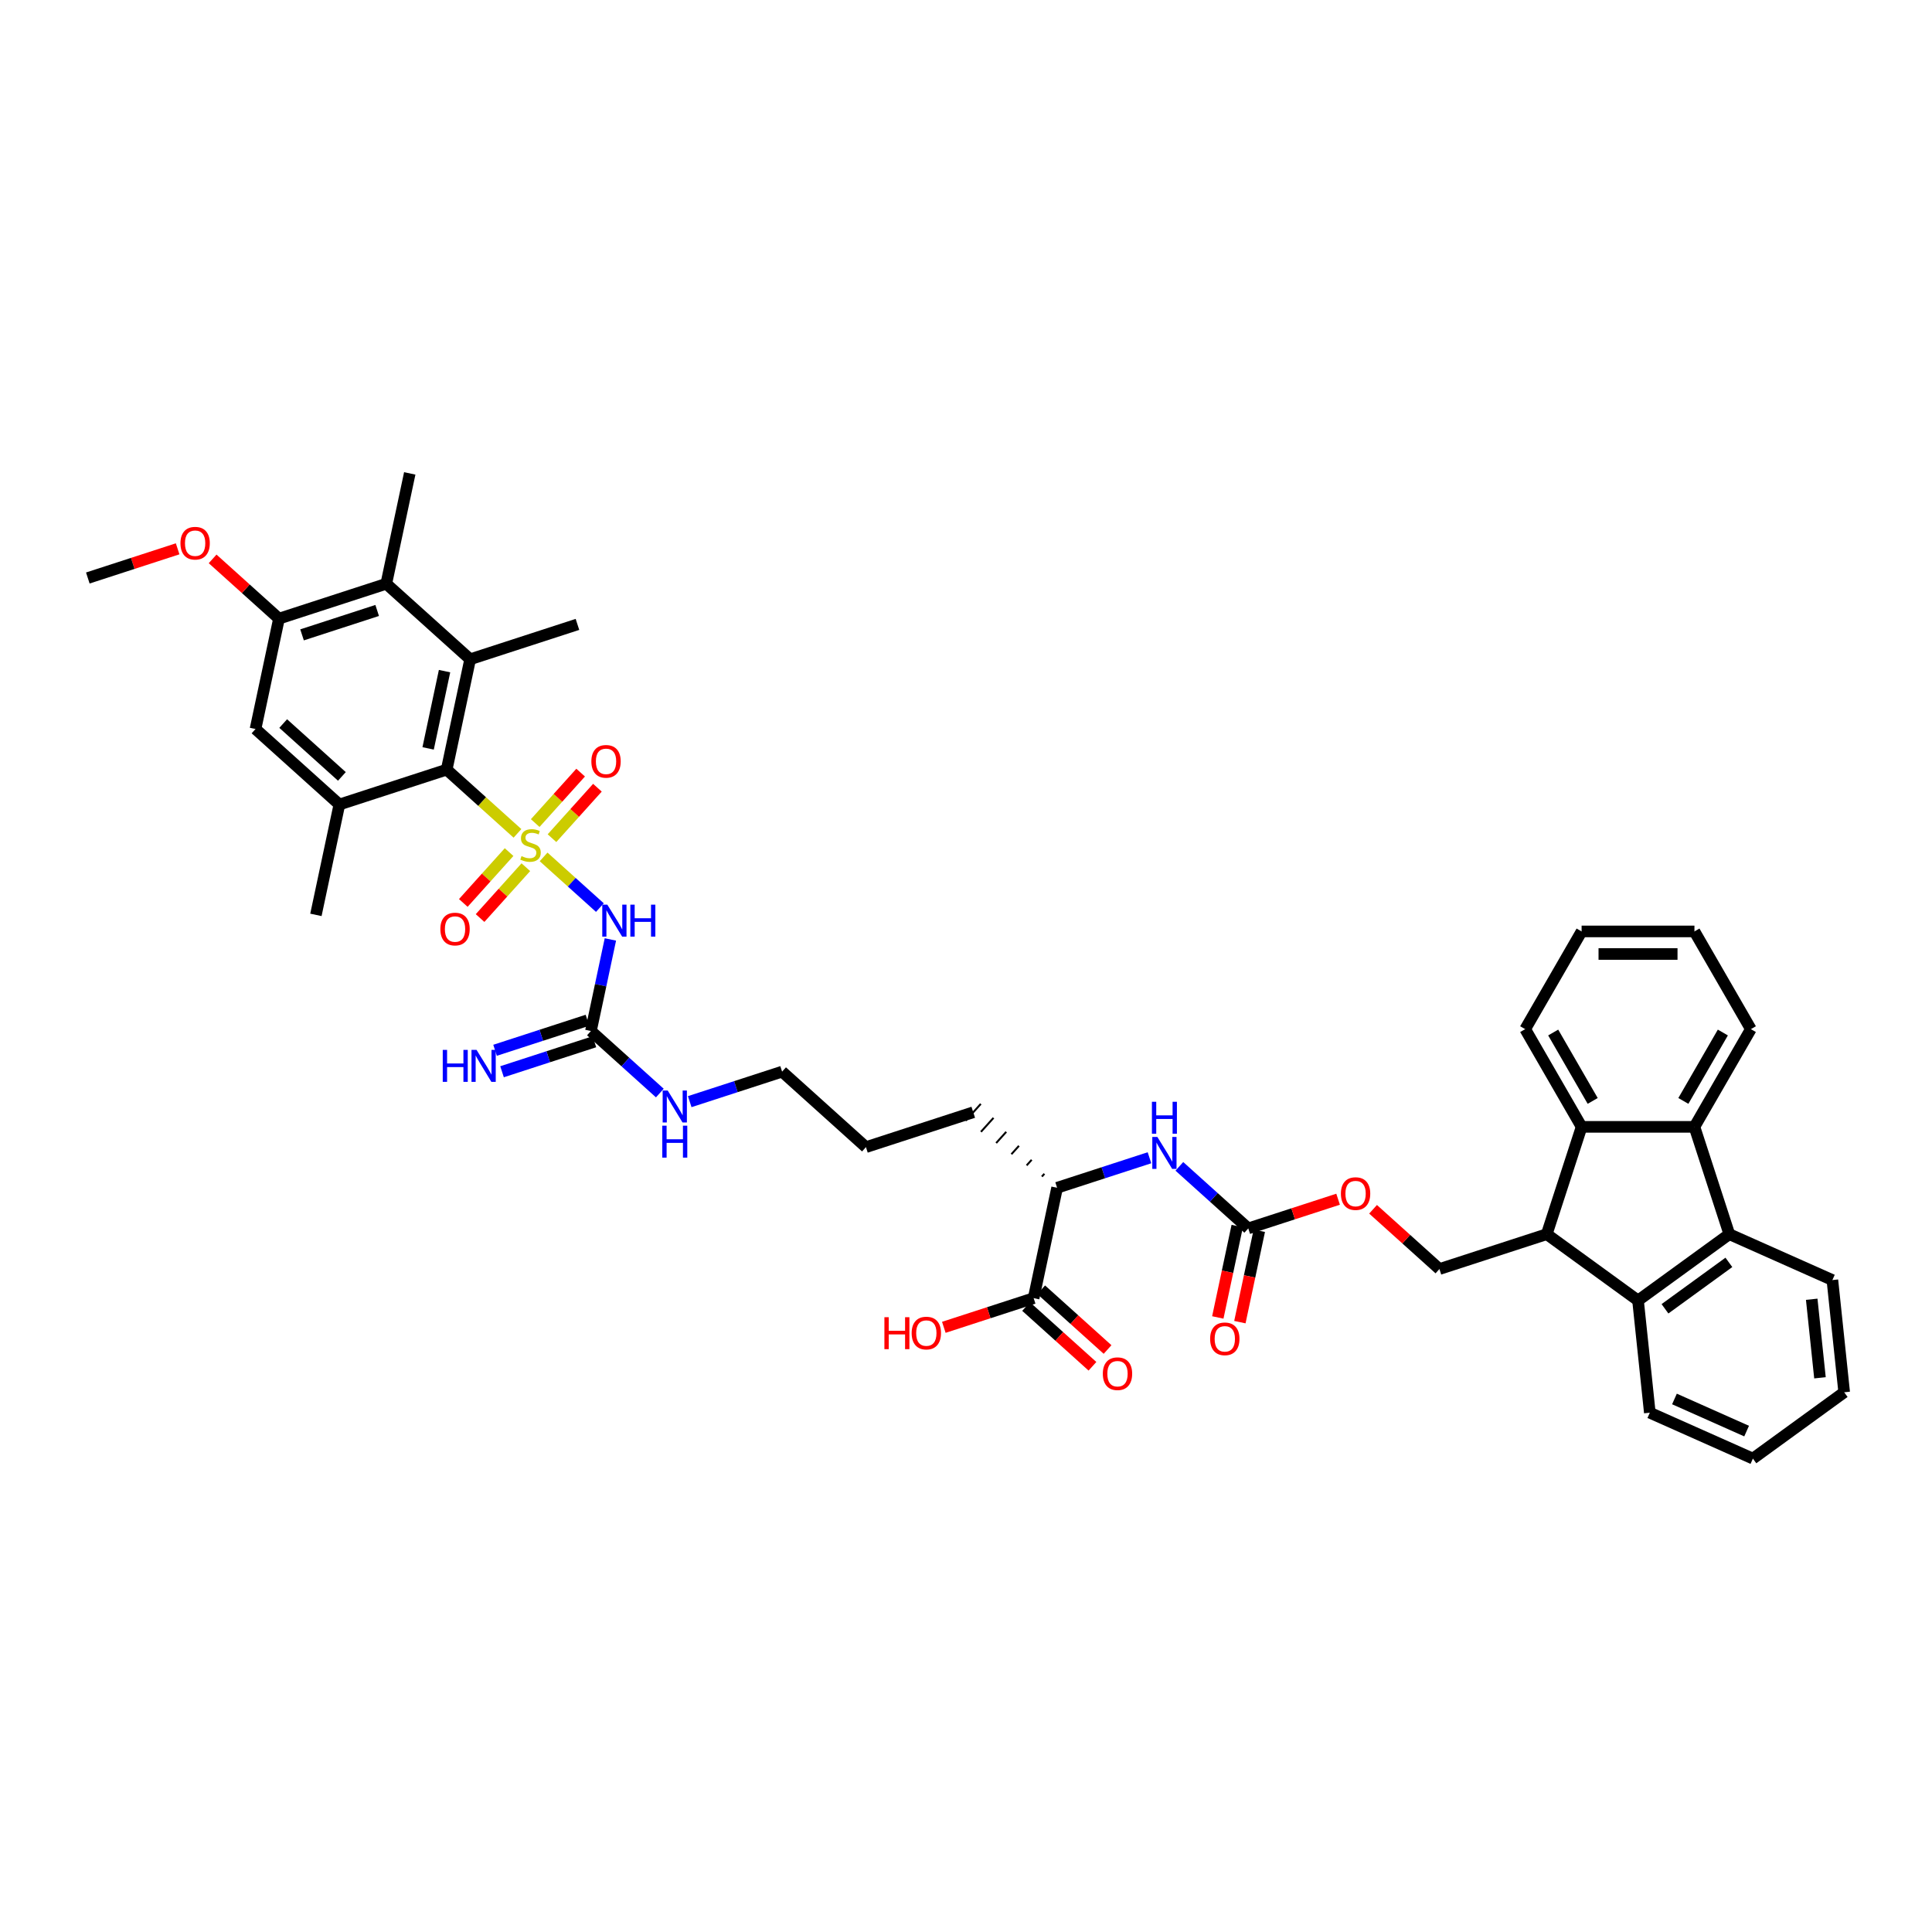 <?xml version='1.0' encoding='iso-8859-1'?>
<svg version='1.1' baseProfile='full'
              xmlns='http://www.w3.org/2000/svg'
                      xmlns:rdkit='http://www.rdkit.org/xml'
                      xmlns:xlink='http://www.w3.org/1999/xlink'
                  xml:space='preserve'
width='1000px' height='1000px' viewBox='0 0 1000 1000'>
<!-- END OF HEADER -->
<rect style='opacity:1.0;fill:#FFFFFF;stroke:none' width='1000' height='1000' x='0' y='0'> </rect>
<path class='bond-0' d='M 281.367,443.531 L 295.934,456.647' style='fill:none;fill-rule:evenodd;stroke:#CCCC00;stroke-width:6px;stroke-linecap:butt;stroke-linejoin:miter;stroke-opacity:1' />
<path class='bond-0' d='M 295.934,456.647 L 310.501,469.763' style='fill:none;fill-rule:evenodd;stroke:#0000FF;stroke-width:6px;stroke-linecap:butt;stroke-linejoin:miter;stroke-opacity:1' />
<path class='bond-1' d='M 267.841,431.352 L 249.522,414.857' style='fill:none;fill-rule:evenodd;stroke:#CCCC00;stroke-width:6px;stroke-linecap:butt;stroke-linejoin:miter;stroke-opacity:1' />
<path class='bond-1' d='M 249.522,414.857 L 231.203,398.362' style='fill:none;fill-rule:evenodd;stroke:#000000;stroke-width:6px;stroke-linecap:butt;stroke-linejoin:miter;stroke-opacity:1' />
<path class='bond-14' d='M 263.501,441.044 L 251.652,454.204' style='fill:none;fill-rule:evenodd;stroke:#CCCC00;stroke-width:6px;stroke-linecap:butt;stroke-linejoin:miter;stroke-opacity:1' />
<path class='bond-14' d='M 251.652,454.204 L 239.803,467.364' style='fill:none;fill-rule:evenodd;stroke:#FF0000;stroke-width:6px;stroke-linecap:butt;stroke-linejoin:miter;stroke-opacity:1' />
<path class='bond-14' d='M 272.181,448.86 L 260.332,462.02' style='fill:none;fill-rule:evenodd;stroke:#CCCC00;stroke-width:6px;stroke-linecap:butt;stroke-linejoin:miter;stroke-opacity:1' />
<path class='bond-14' d='M 260.332,462.02 L 248.483,475.18' style='fill:none;fill-rule:evenodd;stroke:#FF0000;stroke-width:6px;stroke-linecap:butt;stroke-linejoin:miter;stroke-opacity:1' />
<path class='bond-15' d='M 285.707,433.838 L 297.466,420.779' style='fill:none;fill-rule:evenodd;stroke:#CCCC00;stroke-width:6px;stroke-linecap:butt;stroke-linejoin:miter;stroke-opacity:1' />
<path class='bond-15' d='M 297.466,420.779 L 309.224,407.721' style='fill:none;fill-rule:evenodd;stroke:#FF0000;stroke-width:6px;stroke-linecap:butt;stroke-linejoin:miter;stroke-opacity:1' />
<path class='bond-15' d='M 277.027,426.022 L 288.785,412.964' style='fill:none;fill-rule:evenodd;stroke:#CCCC00;stroke-width:6px;stroke-linecap:butt;stroke-linejoin:miter;stroke-opacity:1' />
<path class='bond-15' d='M 288.785,412.964 L 300.543,399.905' style='fill:none;fill-rule:evenodd;stroke:#FF0000;stroke-width:6px;stroke-linecap:butt;stroke-linejoin:miter;stroke-opacity:1' />
<path class='bond-9' d='M 315.938,486.25 L 310.9,509.948' style='fill:none;fill-rule:evenodd;stroke:#0000FF;stroke-width:6px;stroke-linecap:butt;stroke-linejoin:miter;stroke-opacity:1' />
<path class='bond-9' d='M 310.9,509.948 L 305.863,533.646' style='fill:none;fill-rule:evenodd;stroke:#000000;stroke-width:6px;stroke-linecap:butt;stroke-linejoin:miter;stroke-opacity:1' />
<path class='bond-2' d='M 231.203,398.362 L 243.345,341.236' style='fill:none;fill-rule:evenodd;stroke:#000000;stroke-width:6px;stroke-linecap:butt;stroke-linejoin:miter;stroke-opacity:1' />
<path class='bond-2' d='M 221.599,387.365 L 230.099,347.377' style='fill:none;fill-rule:evenodd;stroke:#000000;stroke-width:6px;stroke-linecap:butt;stroke-linejoin:miter;stroke-opacity:1' />
<path class='bond-8' d='M 231.203,398.362 L 175.659,416.41' style='fill:none;fill-rule:evenodd;stroke:#000000;stroke-width:6px;stroke-linecap:butt;stroke-linejoin:miter;stroke-opacity:1' />
<path class='bond-10' d='M 243.345,341.236 L 199.944,302.157' style='fill:none;fill-rule:evenodd;stroke:#000000;stroke-width:6px;stroke-linecap:butt;stroke-linejoin:miter;stroke-opacity:1' />
<path class='bond-27' d='M 243.345,341.236 L 298.889,323.189' style='fill:none;fill-rule:evenodd;stroke:#000000;stroke-width:6px;stroke-linecap:butt;stroke-linejoin:miter;stroke-opacity:1' />
<path class='bond-3' d='M 800.59,638.804 L 745.046,656.851' style='fill:none;fill-rule:evenodd;stroke:#000000;stroke-width:6px;stroke-linecap:butt;stroke-linejoin:miter;stroke-opacity:1' />
<path class='bond-6' d='M 800.59,638.804 L 818.638,583.26' style='fill:none;fill-rule:evenodd;stroke:#000000;stroke-width:6px;stroke-linecap:butt;stroke-linejoin:miter;stroke-opacity:1' />
<path class='bond-7' d='M 800.59,638.804 L 847.839,673.132' style='fill:none;fill-rule:evenodd;stroke:#000000;stroke-width:6px;stroke-linecap:butt;stroke-linejoin:miter;stroke-opacity:1' />
<path class='bond-4' d='M 895.087,638.804 L 847.839,673.132' style='fill:none;fill-rule:evenodd;stroke:#000000;stroke-width:6px;stroke-linecap:butt;stroke-linejoin:miter;stroke-opacity:1' />
<path class='bond-4' d='M 894.866,653.403 L 861.792,677.432' style='fill:none;fill-rule:evenodd;stroke:#000000;stroke-width:6px;stroke-linecap:butt;stroke-linejoin:miter;stroke-opacity:1' />
<path class='bond-29' d='M 895.087,638.804 L 948.441,662.558' style='fill:none;fill-rule:evenodd;stroke:#000000;stroke-width:6px;stroke-linecap:butt;stroke-linejoin:miter;stroke-opacity:1' />
<path class='bond-43' d='M 895.087,638.804 L 877.04,583.26' style='fill:none;fill-rule:evenodd;stroke:#000000;stroke-width:6px;stroke-linecap:butt;stroke-linejoin:miter;stroke-opacity:1' />
<path class='bond-5' d='M 877.04,583.26 L 818.638,583.26' style='fill:none;fill-rule:evenodd;stroke:#000000;stroke-width:6px;stroke-linecap:butt;stroke-linejoin:miter;stroke-opacity:1' />
<path class='bond-28' d='M 877.04,583.26 L 906.241,532.682' style='fill:none;fill-rule:evenodd;stroke:#000000;stroke-width:6px;stroke-linecap:butt;stroke-linejoin:miter;stroke-opacity:1' />
<path class='bond-28' d='M 871.305,569.833 L 891.746,534.428' style='fill:none;fill-rule:evenodd;stroke:#000000;stroke-width:6px;stroke-linecap:butt;stroke-linejoin:miter;stroke-opacity:1' />
<path class='bond-30' d='M 818.638,583.26 L 789.437,532.682' style='fill:none;fill-rule:evenodd;stroke:#000000;stroke-width:6px;stroke-linecap:butt;stroke-linejoin:miter;stroke-opacity:1' />
<path class='bond-30' d='M 824.373,569.833 L 803.932,534.428' style='fill:none;fill-rule:evenodd;stroke:#000000;stroke-width:6px;stroke-linecap:butt;stroke-linejoin:miter;stroke-opacity:1' />
<path class='bond-31' d='M 847.839,673.132 L 853.944,731.214' style='fill:none;fill-rule:evenodd;stroke:#000000;stroke-width:6px;stroke-linecap:butt;stroke-linejoin:miter;stroke-opacity:1' />
<path class='bond-16' d='M 175.659,416.41 L 132.257,377.331' style='fill:none;fill-rule:evenodd;stroke:#000000;stroke-width:6px;stroke-linecap:butt;stroke-linejoin:miter;stroke-opacity:1' />
<path class='bond-16' d='M 176.964,401.868 L 146.583,374.512' style='fill:none;fill-rule:evenodd;stroke:#000000;stroke-width:6px;stroke-linecap:butt;stroke-linejoin:miter;stroke-opacity:1' />
<path class='bond-32' d='M 175.659,416.41 L 163.516,473.536' style='fill:none;fill-rule:evenodd;stroke:#000000;stroke-width:6px;stroke-linecap:butt;stroke-linejoin:miter;stroke-opacity:1' />
<path class='bond-20' d='M 304.058,528.092 L 280.153,535.859' style='fill:none;fill-rule:evenodd;stroke:#000000;stroke-width:6px;stroke-linecap:butt;stroke-linejoin:miter;stroke-opacity:1' />
<path class='bond-20' d='M 280.153,535.859 L 256.247,543.627' style='fill:none;fill-rule:evenodd;stroke:#0000FF;stroke-width:6px;stroke-linecap:butt;stroke-linejoin:miter;stroke-opacity:1' />
<path class='bond-20' d='M 307.668,539.201 L 283.762,546.968' style='fill:none;fill-rule:evenodd;stroke:#000000;stroke-width:6px;stroke-linecap:butt;stroke-linejoin:miter;stroke-opacity:1' />
<path class='bond-20' d='M 283.762,546.968 L 259.856,554.736' style='fill:none;fill-rule:evenodd;stroke:#0000FF;stroke-width:6px;stroke-linecap:butt;stroke-linejoin:miter;stroke-opacity:1' />
<path class='bond-24' d='M 305.863,533.646 L 323.698,549.705' style='fill:none;fill-rule:evenodd;stroke:#000000;stroke-width:6px;stroke-linecap:butt;stroke-linejoin:miter;stroke-opacity:1' />
<path class='bond-24' d='M 323.698,549.705 L 341.532,565.763' style='fill:none;fill-rule:evenodd;stroke:#0000FF;stroke-width:6px;stroke-linecap:butt;stroke-linejoin:miter;stroke-opacity:1' />
<path class='bond-33' d='M 199.944,302.157 L 212.087,245.031' style='fill:none;fill-rule:evenodd;stroke:#000000;stroke-width:6px;stroke-linecap:butt;stroke-linejoin:miter;stroke-opacity:1' />
<path class='bond-42' d='M 199.944,302.157 L 144.4,320.205' style='fill:none;fill-rule:evenodd;stroke:#000000;stroke-width:6px;stroke-linecap:butt;stroke-linejoin:miter;stroke-opacity:1' />
<path class='bond-42' d='M 195.222,315.973 L 156.341,328.606' style='fill:none;fill-rule:evenodd;stroke:#000000;stroke-width:6px;stroke-linecap:butt;stroke-linejoin:miter;stroke-opacity:1' />
<path class='bond-11' d='M 646.101,635.82 L 628.266,619.761' style='fill:none;fill-rule:evenodd;stroke:#000000;stroke-width:6px;stroke-linecap:butt;stroke-linejoin:miter;stroke-opacity:1' />
<path class='bond-11' d='M 628.266,619.761 L 610.432,603.703' style='fill:none;fill-rule:evenodd;stroke:#0000FF;stroke-width:6px;stroke-linecap:butt;stroke-linejoin:miter;stroke-opacity:1' />
<path class='bond-21' d='M 646.101,635.82 L 669.347,628.267' style='fill:none;fill-rule:evenodd;stroke:#000000;stroke-width:6px;stroke-linecap:butt;stroke-linejoin:miter;stroke-opacity:1' />
<path class='bond-21' d='M 669.347,628.267 L 692.593,620.714' style='fill:none;fill-rule:evenodd;stroke:#FF0000;stroke-width:6px;stroke-linecap:butt;stroke-linejoin:miter;stroke-opacity:1' />
<path class='bond-22' d='M 640.388,634.605 L 635.361,658.257' style='fill:none;fill-rule:evenodd;stroke:#000000;stroke-width:6px;stroke-linecap:butt;stroke-linejoin:miter;stroke-opacity:1' />
<path class='bond-22' d='M 635.361,658.257 L 630.334,681.908' style='fill:none;fill-rule:evenodd;stroke:#FF0000;stroke-width:6px;stroke-linecap:butt;stroke-linejoin:miter;stroke-opacity:1' />
<path class='bond-22' d='M 651.814,637.034 L 646.786,660.685' style='fill:none;fill-rule:evenodd;stroke:#000000;stroke-width:6px;stroke-linecap:butt;stroke-linejoin:miter;stroke-opacity:1' />
<path class='bond-22' d='M 646.786,660.685 L 641.759,684.337' style='fill:none;fill-rule:evenodd;stroke:#FF0000;stroke-width:6px;stroke-linecap:butt;stroke-linejoin:miter;stroke-opacity:1' />
<path class='bond-12' d='M 144.4,320.205 L 132.257,377.331' style='fill:none;fill-rule:evenodd;stroke:#000000;stroke-width:6px;stroke-linecap:butt;stroke-linejoin:miter;stroke-opacity:1' />
<path class='bond-26' d='M 144.4,320.205 L 127.225,304.741' style='fill:none;fill-rule:evenodd;stroke:#000000;stroke-width:6px;stroke-linecap:butt;stroke-linejoin:miter;stroke-opacity:1' />
<path class='bond-26' d='M 127.225,304.741 L 110.051,289.277' style='fill:none;fill-rule:evenodd;stroke:#FF0000;stroke-width:6px;stroke-linecap:butt;stroke-linejoin:miter;stroke-opacity:1' />
<path class='bond-13' d='M 594.967,599.253 L 571.061,607.021' style='fill:none;fill-rule:evenodd;stroke:#0000FF;stroke-width:6px;stroke-linecap:butt;stroke-linejoin:miter;stroke-opacity:1' />
<path class='bond-13' d='M 571.061,607.021 L 547.156,614.788' style='fill:none;fill-rule:evenodd;stroke:#000000;stroke-width:6px;stroke-linecap:butt;stroke-linejoin:miter;stroke-opacity:1' />
<path class='bond-17' d='M 535.013,671.914 L 547.156,614.788' style='fill:none;fill-rule:evenodd;stroke:#000000;stroke-width:6px;stroke-linecap:butt;stroke-linejoin:miter;stroke-opacity:1' />
<path class='bond-23' d='M 531.105,676.254 L 548.28,691.718' style='fill:none;fill-rule:evenodd;stroke:#000000;stroke-width:6px;stroke-linecap:butt;stroke-linejoin:miter;stroke-opacity:1' />
<path class='bond-23' d='M 548.28,691.718 L 565.454,707.182' style='fill:none;fill-rule:evenodd;stroke:#FF0000;stroke-width:6px;stroke-linecap:butt;stroke-linejoin:miter;stroke-opacity:1' />
<path class='bond-23' d='M 538.921,667.574 L 556.095,683.038' style='fill:none;fill-rule:evenodd;stroke:#000000;stroke-width:6px;stroke-linecap:butt;stroke-linejoin:miter;stroke-opacity:1' />
<path class='bond-23' d='M 556.095,683.038 L 573.27,698.502' style='fill:none;fill-rule:evenodd;stroke:#FF0000;stroke-width:6px;stroke-linecap:butt;stroke-linejoin:miter;stroke-opacity:1' />
<path class='bond-25' d='M 535.013,671.914 L 511.767,679.467' style='fill:none;fill-rule:evenodd;stroke:#000000;stroke-width:6px;stroke-linecap:butt;stroke-linejoin:miter;stroke-opacity:1' />
<path class='bond-25' d='M 511.767,679.467 L 488.521,687.02' style='fill:none;fill-rule:evenodd;stroke:#FF0000;stroke-width:6px;stroke-linecap:butt;stroke-linejoin:miter;stroke-opacity:1' />
<path class='bond-18' d='M 745.046,656.851 L 727.872,641.387' style='fill:none;fill-rule:evenodd;stroke:#000000;stroke-width:6px;stroke-linecap:butt;stroke-linejoin:miter;stroke-opacity:1' />
<path class='bond-18' d='M 727.872,641.387 L 710.697,625.923' style='fill:none;fill-rule:evenodd;stroke:#FF0000;stroke-width:6px;stroke-linecap:butt;stroke-linejoin:miter;stroke-opacity:1' />
<path class='bond-19' d='M 540.573,607.552 L 539.271,608.998' style='fill:none;fill-rule:evenodd;stroke:#000000;stroke-width:1.0px;stroke-linecap:butt;stroke-linejoin:miter;stroke-opacity:1' />
<path class='bond-19' d='M 533.991,600.315 L 531.386,603.209' style='fill:none;fill-rule:evenodd;stroke:#000000;stroke-width:1.0px;stroke-linecap:butt;stroke-linejoin:miter;stroke-opacity:1' />
<path class='bond-19' d='M 527.409,593.079 L 523.501,597.419' style='fill:none;fill-rule:evenodd;stroke:#000000;stroke-width:1.0px;stroke-linecap:butt;stroke-linejoin:miter;stroke-opacity:1' />
<path class='bond-19' d='M 520.827,585.842 L 515.616,591.629' style='fill:none;fill-rule:evenodd;stroke:#000000;stroke-width:1.0px;stroke-linecap:butt;stroke-linejoin:miter;stroke-opacity:1' />
<path class='bond-19' d='M 514.244,578.606 L 507.731,585.839' style='fill:none;fill-rule:evenodd;stroke:#000000;stroke-width:1.0px;stroke-linecap:butt;stroke-linejoin:miter;stroke-opacity:1' />
<path class='bond-19' d='M 507.662,571.369 L 499.846,580.049' style='fill:none;fill-rule:evenodd;stroke:#000000;stroke-width:1.0px;stroke-linecap:butt;stroke-linejoin:miter;stroke-opacity:1' />
<path class='bond-35' d='M 356.997,570.213 L 380.903,562.445' style='fill:none;fill-rule:evenodd;stroke:#0000FF;stroke-width:6px;stroke-linecap:butt;stroke-linejoin:miter;stroke-opacity:1' />
<path class='bond-35' d='M 380.903,562.445 L 404.809,554.678' style='fill:none;fill-rule:evenodd;stroke:#000000;stroke-width:6px;stroke-linecap:butt;stroke-linejoin:miter;stroke-opacity:1' />
<path class='bond-36' d='M 91.946,284.067 L 68.7,291.62' style='fill:none;fill-rule:evenodd;stroke:#FF0000;stroke-width:6px;stroke-linecap:butt;stroke-linejoin:miter;stroke-opacity:1' />
<path class='bond-36' d='M 68.7,291.62 L 45.455,299.173' style='fill:none;fill-rule:evenodd;stroke:#000000;stroke-width:6px;stroke-linecap:butt;stroke-linejoin:miter;stroke-opacity:1' />
<path class='bond-45' d='M 906.241,532.682 L 877.04,482.104' style='fill:none;fill-rule:evenodd;stroke:#000000;stroke-width:6px;stroke-linecap:butt;stroke-linejoin:miter;stroke-opacity:1' />
<path class='bond-44' d='M 948.441,662.558 L 954.545,720.641' style='fill:none;fill-rule:evenodd;stroke:#000000;stroke-width:6px;stroke-linecap:butt;stroke-linejoin:miter;stroke-opacity:1' />
<path class='bond-44' d='M 937.74,672.492 L 942.013,713.149' style='fill:none;fill-rule:evenodd;stroke:#000000;stroke-width:6px;stroke-linecap:butt;stroke-linejoin:miter;stroke-opacity:1' />
<path class='bond-38' d='M 789.437,532.682 L 818.638,482.104' style='fill:none;fill-rule:evenodd;stroke:#000000;stroke-width:6px;stroke-linecap:butt;stroke-linejoin:miter;stroke-opacity:1' />
<path class='bond-39' d='M 853.944,731.214 L 907.297,754.969' style='fill:none;fill-rule:evenodd;stroke:#000000;stroke-width:6px;stroke-linecap:butt;stroke-linejoin:miter;stroke-opacity:1' />
<path class='bond-39' d='M 866.698,724.107 L 904.045,740.735' style='fill:none;fill-rule:evenodd;stroke:#000000;stroke-width:6px;stroke-linecap:butt;stroke-linejoin:miter;stroke-opacity:1' />
<path class='bond-34' d='M 503.754,575.709 L 448.21,593.757' style='fill:none;fill-rule:evenodd;stroke:#000000;stroke-width:6px;stroke-linecap:butt;stroke-linejoin:miter;stroke-opacity:1' />
<path class='bond-37' d='M 404.809,554.678 L 448.21,593.757' style='fill:none;fill-rule:evenodd;stroke:#000000;stroke-width:6px;stroke-linecap:butt;stroke-linejoin:miter;stroke-opacity:1' />
<path class='bond-41' d='M 818.638,482.104 L 877.04,482.104' style='fill:none;fill-rule:evenodd;stroke:#000000;stroke-width:6px;stroke-linecap:butt;stroke-linejoin:miter;stroke-opacity:1' />
<path class='bond-41' d='M 827.398,493.784 L 868.28,493.784' style='fill:none;fill-rule:evenodd;stroke:#000000;stroke-width:6px;stroke-linecap:butt;stroke-linejoin:miter;stroke-opacity:1' />
<path class='bond-40' d='M 907.297,754.969 L 954.545,720.641' style='fill:none;fill-rule:evenodd;stroke:#000000;stroke-width:6px;stroke-linecap:butt;stroke-linejoin:miter;stroke-opacity:1' />
<path  class='atom-0' d='M 269.932 443.118
Q 270.119 443.188, 270.89 443.515
Q 271.661 443.842, 272.502 444.052
Q 273.366 444.239, 274.207 444.239
Q 275.772 444.239, 276.683 443.492
Q 277.595 442.721, 277.595 441.389
Q 277.595 440.478, 277.127 439.918
Q 276.683 439.357, 275.983 439.053
Q 275.282 438.749, 274.114 438.399
Q 272.642 437.955, 271.754 437.535
Q 270.89 437.114, 270.259 436.227
Q 269.652 435.339, 269.652 433.844
Q 269.652 431.765, 271.053 430.48
Q 272.478 429.195, 275.282 429.195
Q 277.197 429.195, 279.37 430.106
L 278.833 431.905
Q 276.847 431.087, 275.352 431.087
Q 273.74 431.087, 272.852 431.765
Q 271.965 432.419, 271.988 433.563
Q 271.988 434.451, 272.432 434.988
Q 272.899 435.526, 273.553 435.829
Q 274.231 436.133, 275.352 436.483
Q 276.847 436.951, 277.735 437.418
Q 278.622 437.885, 279.253 438.843
Q 279.907 439.777, 279.907 441.389
Q 279.907 443.679, 278.365 444.917
Q 276.847 446.132, 274.301 446.132
Q 272.829 446.132, 271.708 445.805
Q 270.61 445.501, 269.301 444.964
L 269.932 443.118
' fill='#CCCC00'/>
<path  class='atom-1' d='M 314.35 468.25
L 319.77 477.011
Q 320.307 477.875, 321.171 479.44
Q 322.036 481.005, 322.082 481.099
L 322.082 468.25
L 324.278 468.25
L 324.278 484.79
L 322.012 484.79
L 316.195 475.212
Q 315.518 474.091, 314.794 472.806
Q 314.093 471.521, 313.883 471.124
L 313.883 484.79
L 311.733 484.79
L 311.733 468.25
L 314.35 468.25
' fill='#0000FF'/>
<path  class='atom-1' d='M 326.264 468.25
L 328.507 468.25
L 328.507 475.282
L 336.963 475.282
L 336.963 468.25
L 339.206 468.25
L 339.206 484.79
L 336.963 484.79
L 336.963 477.151
L 328.507 477.151
L 328.507 484.79
L 326.264 484.79
L 326.264 468.25
' fill='#0000FF'/>
<path  class='atom-14' d='M 599.044 588.471
L 604.463 597.231
Q 605.001 598.096, 605.865 599.661
Q 606.729 601.226, 606.776 601.32
L 606.776 588.471
L 608.972 588.471
L 608.972 605.011
L 606.706 605.011
L 600.889 595.433
Q 600.212 594.311, 599.487 593.026
Q 598.787 591.742, 598.576 591.344
L 598.576 605.011
L 596.427 605.011
L 596.427 588.471
L 599.044 588.471
' fill='#0000FF'/>
<path  class='atom-14' d='M 596.229 570.277
L 598.471 570.277
L 598.471 577.309
L 606.928 577.309
L 606.928 570.277
L 609.171 570.277
L 609.171 586.817
L 606.928 586.817
L 606.928 579.178
L 598.471 579.178
L 598.471 586.817
L 596.229 586.817
L 596.229 570.277
' fill='#0000FF'/>
<path  class='atom-15' d='M 227.933 480.889
Q 227.933 476.918, 229.895 474.699
Q 231.858 472.48, 235.525 472.48
Q 239.193 472.48, 241.155 474.699
Q 243.118 476.918, 243.118 480.889
Q 243.118 484.908, 241.132 487.197
Q 239.146 489.463, 235.525 489.463
Q 231.881 489.463, 229.895 487.197
Q 227.933 484.931, 227.933 480.889
M 235.525 487.594
Q 238.048 487.594, 239.403 485.912
Q 240.782 484.207, 240.782 480.889
Q 240.782 477.642, 239.403 476.007
Q 238.048 474.348, 235.525 474.348
Q 233.002 474.348, 231.624 475.984
Q 230.269 477.619, 230.269 480.889
Q 230.269 484.23, 231.624 485.912
Q 233.002 487.594, 235.525 487.594
' fill='#FF0000'/>
<path  class='atom-16' d='M 306.091 394.087
Q 306.091 390.115, 308.053 387.896
Q 310.015 385.677, 313.683 385.677
Q 317.351 385.677, 319.313 387.896
Q 321.275 390.115, 321.275 394.087
Q 321.275 398.105, 319.29 400.394
Q 317.304 402.66, 313.683 402.66
Q 310.039 402.66, 308.053 400.394
Q 306.091 398.128, 306.091 394.087
M 313.683 400.791
Q 316.206 400.791, 317.561 399.109
Q 318.939 397.404, 318.939 394.087
Q 318.939 390.839, 317.561 389.204
Q 316.206 387.545, 313.683 387.545
Q 311.16 387.545, 309.782 389.181
Q 308.427 390.816, 308.427 394.087
Q 308.427 397.427, 309.782 399.109
Q 311.16 400.791, 313.683 400.791
' fill='#FF0000'/>
<path  class='atom-21' d='M 229.166 543.424
L 231.409 543.424
L 231.409 550.455
L 239.865 550.455
L 239.865 543.424
L 242.108 543.424
L 242.108 559.963
L 239.865 559.963
L 239.865 552.324
L 231.409 552.324
L 231.409 559.963
L 229.166 559.963
L 229.166 543.424
' fill='#0000FF'/>
<path  class='atom-21' d='M 246.663 543.424
L 252.083 552.184
Q 252.62 553.049, 253.485 554.614
Q 254.349 556.179, 254.396 556.272
L 254.396 543.424
L 256.592 543.424
L 256.592 559.963
L 254.326 559.963
L 248.509 550.385
Q 247.831 549.264, 247.107 547.979
Q 246.406 546.694, 246.196 546.297
L 246.196 559.963
L 244.047 559.963
L 244.047 543.424
L 246.663 543.424
' fill='#0000FF'/>
<path  class='atom-22' d='M 694.053 617.819
Q 694.053 613.848, 696.015 611.628
Q 697.977 609.409, 701.645 609.409
Q 705.313 609.409, 707.275 611.628
Q 709.237 613.848, 709.237 617.819
Q 709.237 621.837, 707.252 624.126
Q 705.266 626.392, 701.645 626.392
Q 698.001 626.392, 696.015 624.126
Q 694.053 621.86, 694.053 617.819
M 701.645 624.524
Q 704.168 624.524, 705.523 622.842
Q 706.901 621.136, 706.901 617.819
Q 706.901 614.572, 705.523 612.937
Q 704.168 611.278, 701.645 611.278
Q 699.122 611.278, 697.744 612.913
Q 696.389 614.548, 696.389 617.819
Q 696.389 621.16, 697.744 622.842
Q 699.122 624.524, 701.645 624.524
' fill='#FF0000'/>
<path  class='atom-23' d='M 626.366 692.993
Q 626.366 689.021, 628.328 686.802
Q 630.291 684.583, 633.958 684.583
Q 637.626 684.583, 639.588 686.802
Q 641.551 689.021, 641.551 692.993
Q 641.551 697.011, 639.565 699.3
Q 637.579 701.566, 633.958 701.566
Q 630.314 701.566, 628.328 699.3
Q 626.366 697.034, 626.366 692.993
M 633.958 699.697
Q 636.481 699.697, 637.836 698.015
Q 639.215 696.31, 639.215 692.993
Q 639.215 689.745, 637.836 688.11
Q 636.481 686.451, 633.958 686.451
Q 631.435 686.451, 630.057 688.087
Q 628.702 689.722, 628.702 692.993
Q 628.702 696.333, 630.057 698.015
Q 631.435 699.697, 633.958 699.697
' fill='#FF0000'/>
<path  class='atom-24' d='M 570.822 711.04
Q 570.822 707.069, 572.784 704.849
Q 574.747 702.63, 578.414 702.63
Q 582.082 702.63, 584.044 704.849
Q 586.007 707.069, 586.007 711.04
Q 586.007 715.058, 584.021 717.347
Q 582.035 719.613, 578.414 719.613
Q 574.77 719.613, 572.784 717.347
Q 570.822 715.081, 570.822 711.04
M 578.414 717.744
Q 580.937 717.744, 582.292 716.062
Q 583.671 714.357, 583.671 711.04
Q 583.671 707.793, 582.292 706.157
Q 580.937 704.499, 578.414 704.499
Q 575.891 704.499, 574.513 706.134
Q 573.158 707.769, 573.158 711.04
Q 573.158 714.38, 574.513 716.062
Q 575.891 717.744, 578.414 717.744
' fill='#FF0000'/>
<path  class='atom-25' d='M 345.609 564.455
L 351.028 573.216
Q 351.566 574.08, 352.43 575.645
Q 353.294 577.21, 353.341 577.304
L 353.341 564.455
L 355.537 564.455
L 355.537 580.995
L 353.271 580.995
L 347.454 571.417
Q 346.777 570.296, 346.053 569.011
Q 345.352 567.726, 345.141 567.329
L 345.141 580.995
L 342.992 580.995
L 342.992 564.455
L 345.609 564.455
' fill='#0000FF'/>
<path  class='atom-25' d='M 342.794 582.649
L 345.036 582.649
L 345.036 589.681
L 353.493 589.681
L 353.493 582.649
L 355.736 582.649
L 355.736 599.188
L 353.493 599.188
L 353.493 591.549
L 345.036 591.549
L 345.036 599.188
L 342.794 599.188
L 342.794 582.649
' fill='#0000FF'/>
<path  class='atom-26' d='M 457.767 681.785
L 460.009 681.785
L 460.009 688.817
L 468.466 688.817
L 468.466 681.785
L 470.709 681.785
L 470.709 698.325
L 468.466 698.325
L 468.466 690.686
L 460.009 690.686
L 460.009 698.325
L 457.767 698.325
L 457.767 681.785
' fill='#FF0000'/>
<path  class='atom-26' d='M 471.877 690.008
Q 471.877 686.037, 473.839 683.818
Q 475.801 681.598, 479.469 681.598
Q 483.137 681.598, 485.099 683.818
Q 487.061 686.037, 487.061 690.008
Q 487.061 694.026, 485.076 696.316
Q 483.09 698.582, 479.469 698.582
Q 475.825 698.582, 473.839 696.316
Q 471.877 694.05, 471.877 690.008
M 479.469 696.713
Q 481.992 696.713, 483.347 695.031
Q 484.725 693.326, 484.725 690.008
Q 484.725 686.761, 483.347 685.126
Q 481.992 683.467, 479.469 683.467
Q 476.946 683.467, 475.568 685.103
Q 474.213 686.738, 474.213 690.008
Q 474.213 693.349, 475.568 695.031
Q 476.946 696.713, 479.469 696.713
' fill='#FF0000'/>
<path  class='atom-27' d='M 93.406 281.173
Q 93.406 277.201, 95.368 274.982
Q 97.331 272.763, 100.999 272.763
Q 104.666 272.763, 106.629 274.982
Q 108.591 277.201, 108.591 281.173
Q 108.591 285.191, 106.605 287.48
Q 104.619 289.746, 100.999 289.746
Q 97.354 289.746, 95.368 287.48
Q 93.406 285.214, 93.406 281.173
M 100.999 287.877
Q 103.522 287.877, 104.876 286.195
Q 106.255 284.49, 106.255 281.173
Q 106.255 277.925, 104.876 276.29
Q 103.522 274.632, 100.999 274.632
Q 98.476 274.632, 97.097 276.267
Q 95.742 277.902, 95.742 281.173
Q 95.742 284.513, 97.097 286.195
Q 98.476 287.877, 100.999 287.877
' fill='#FF0000'/>
</svg>

